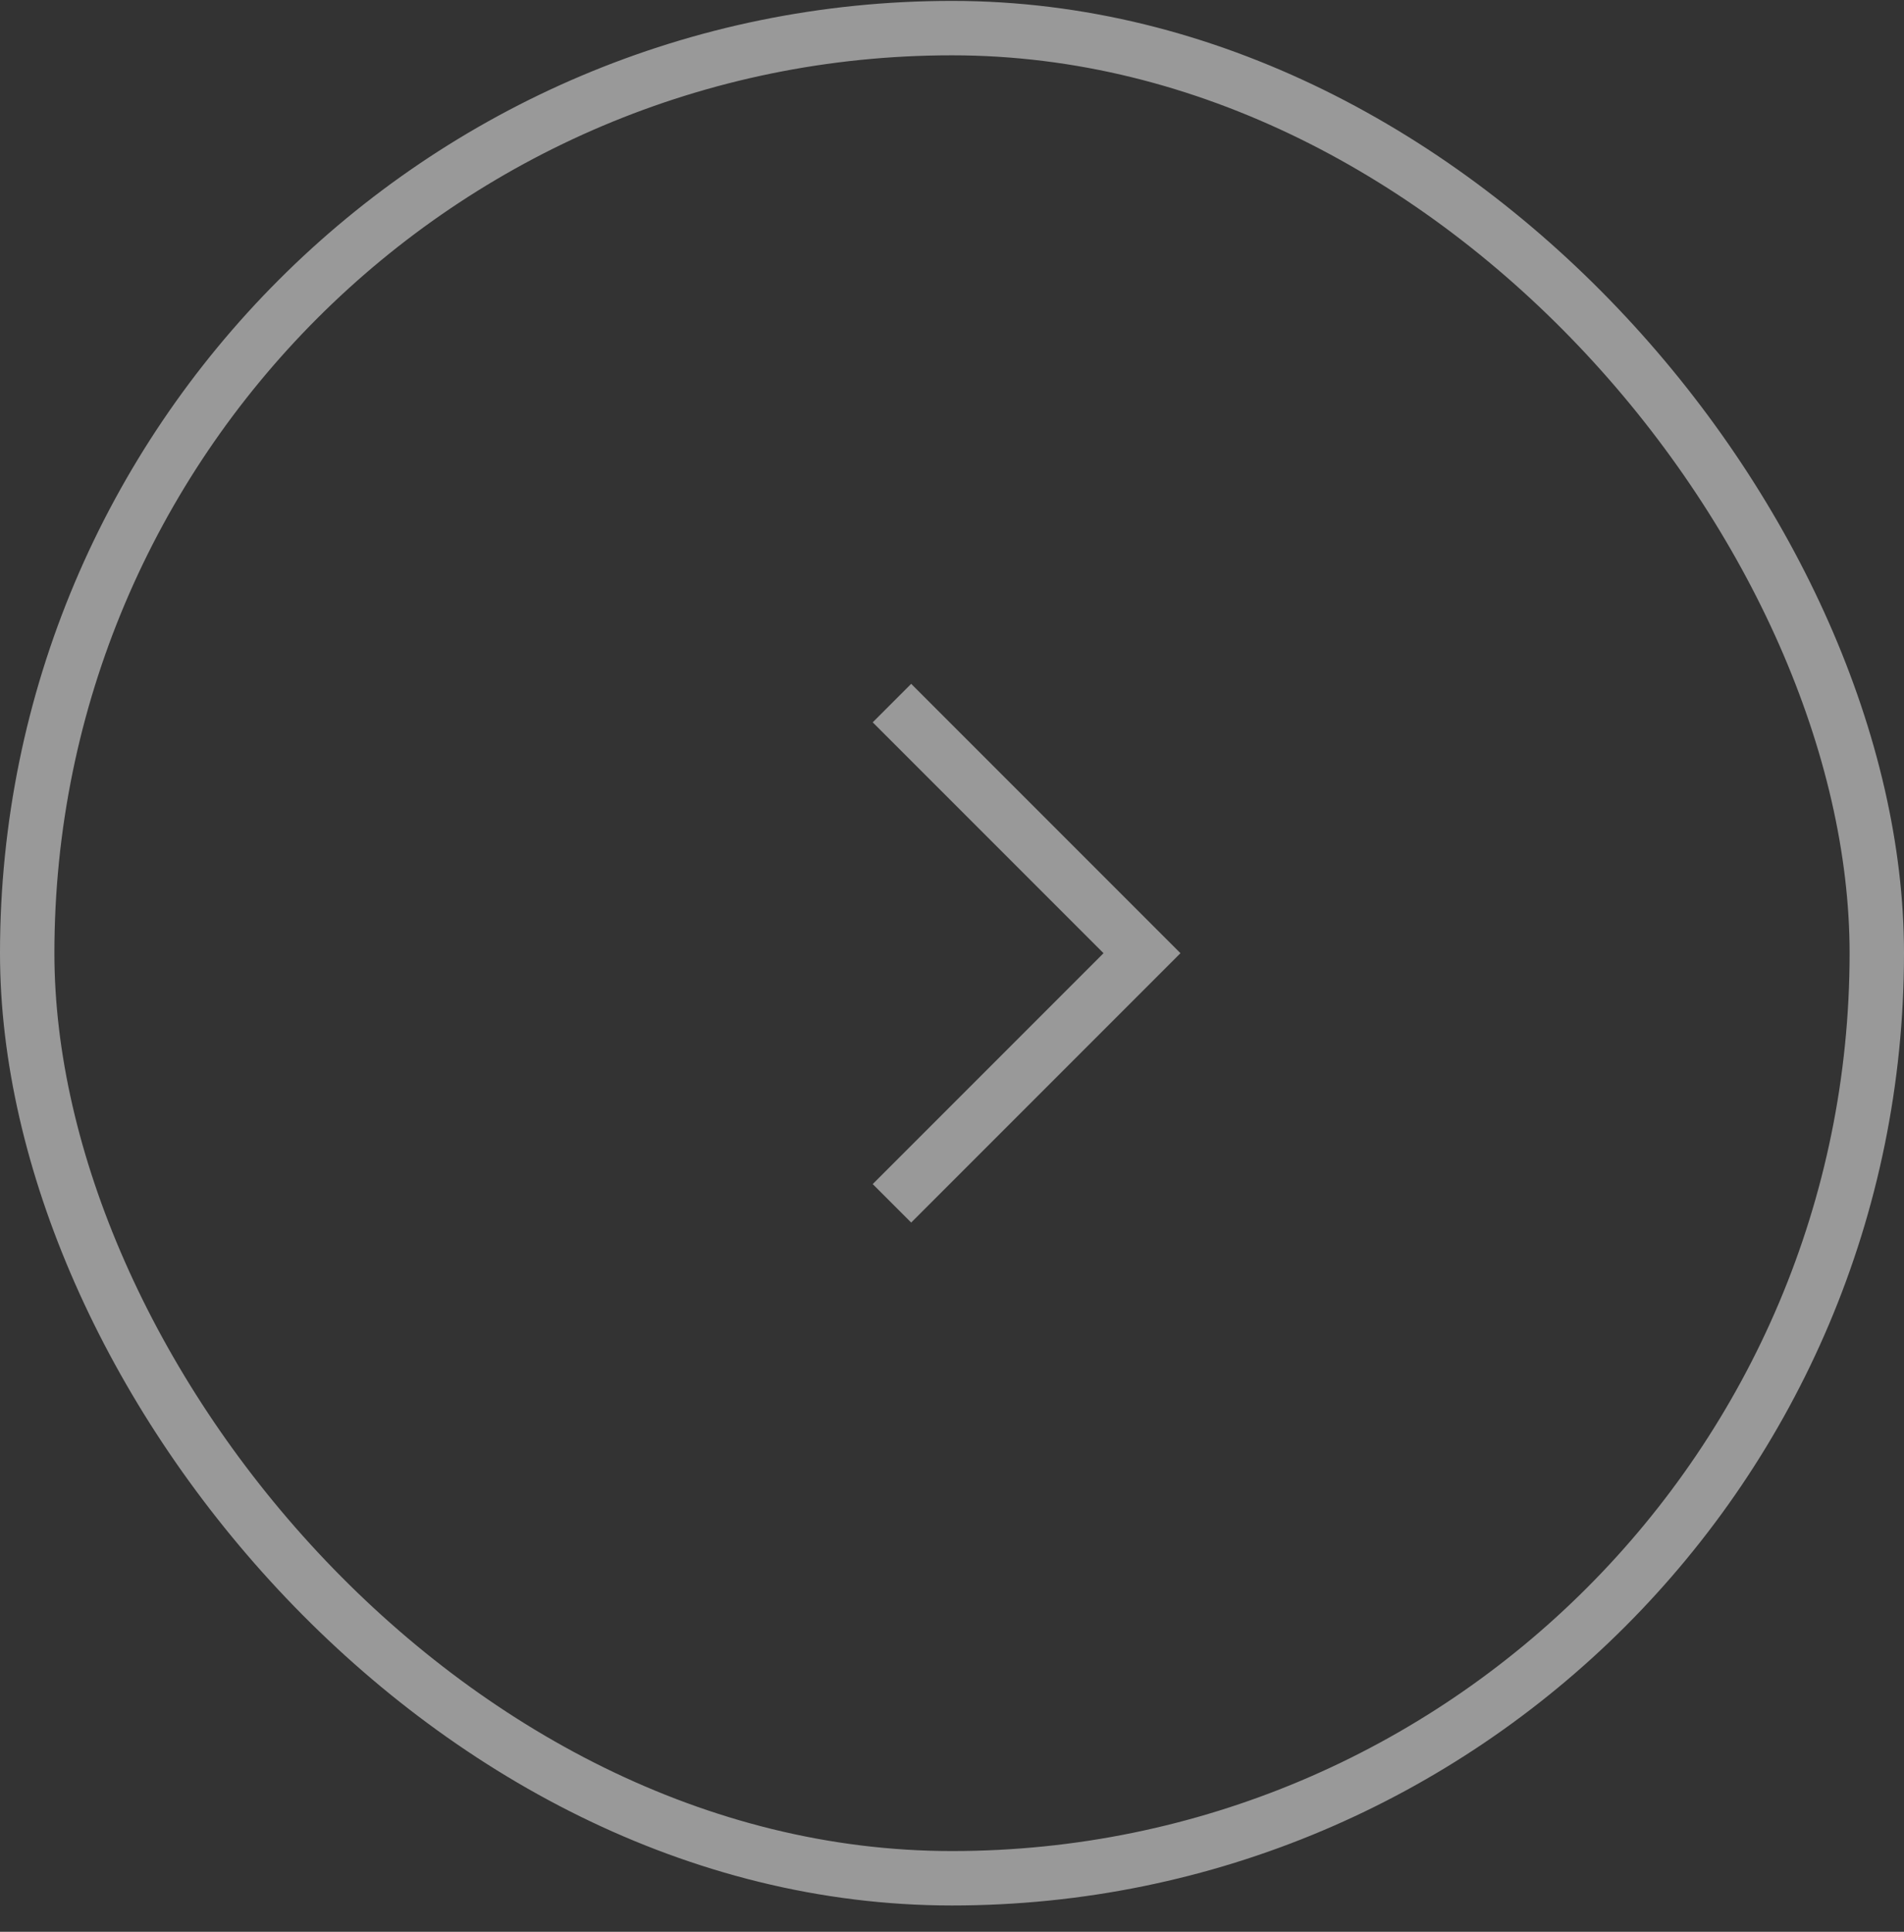 <?xml version="1.0" encoding="UTF-8"?> <svg xmlns="http://www.w3.org/2000/svg" width="70" height="71" viewBox="0 0 70 71" fill="none"><rect x="0" y="0" width="70" height="71" fill="#333333" stroke="none"/> <g opacity="0.5"> <path d="M32.792 44.226L41.985 35.033L32.792 25.841" stroke="white" stroke-width="2"></path> <rect x="69" y="69.033" width="68" height="68" rx="34" transform="rotate(-180 69 69.033)" stroke="white" stroke-width="2"></rect> </g> </svg> 